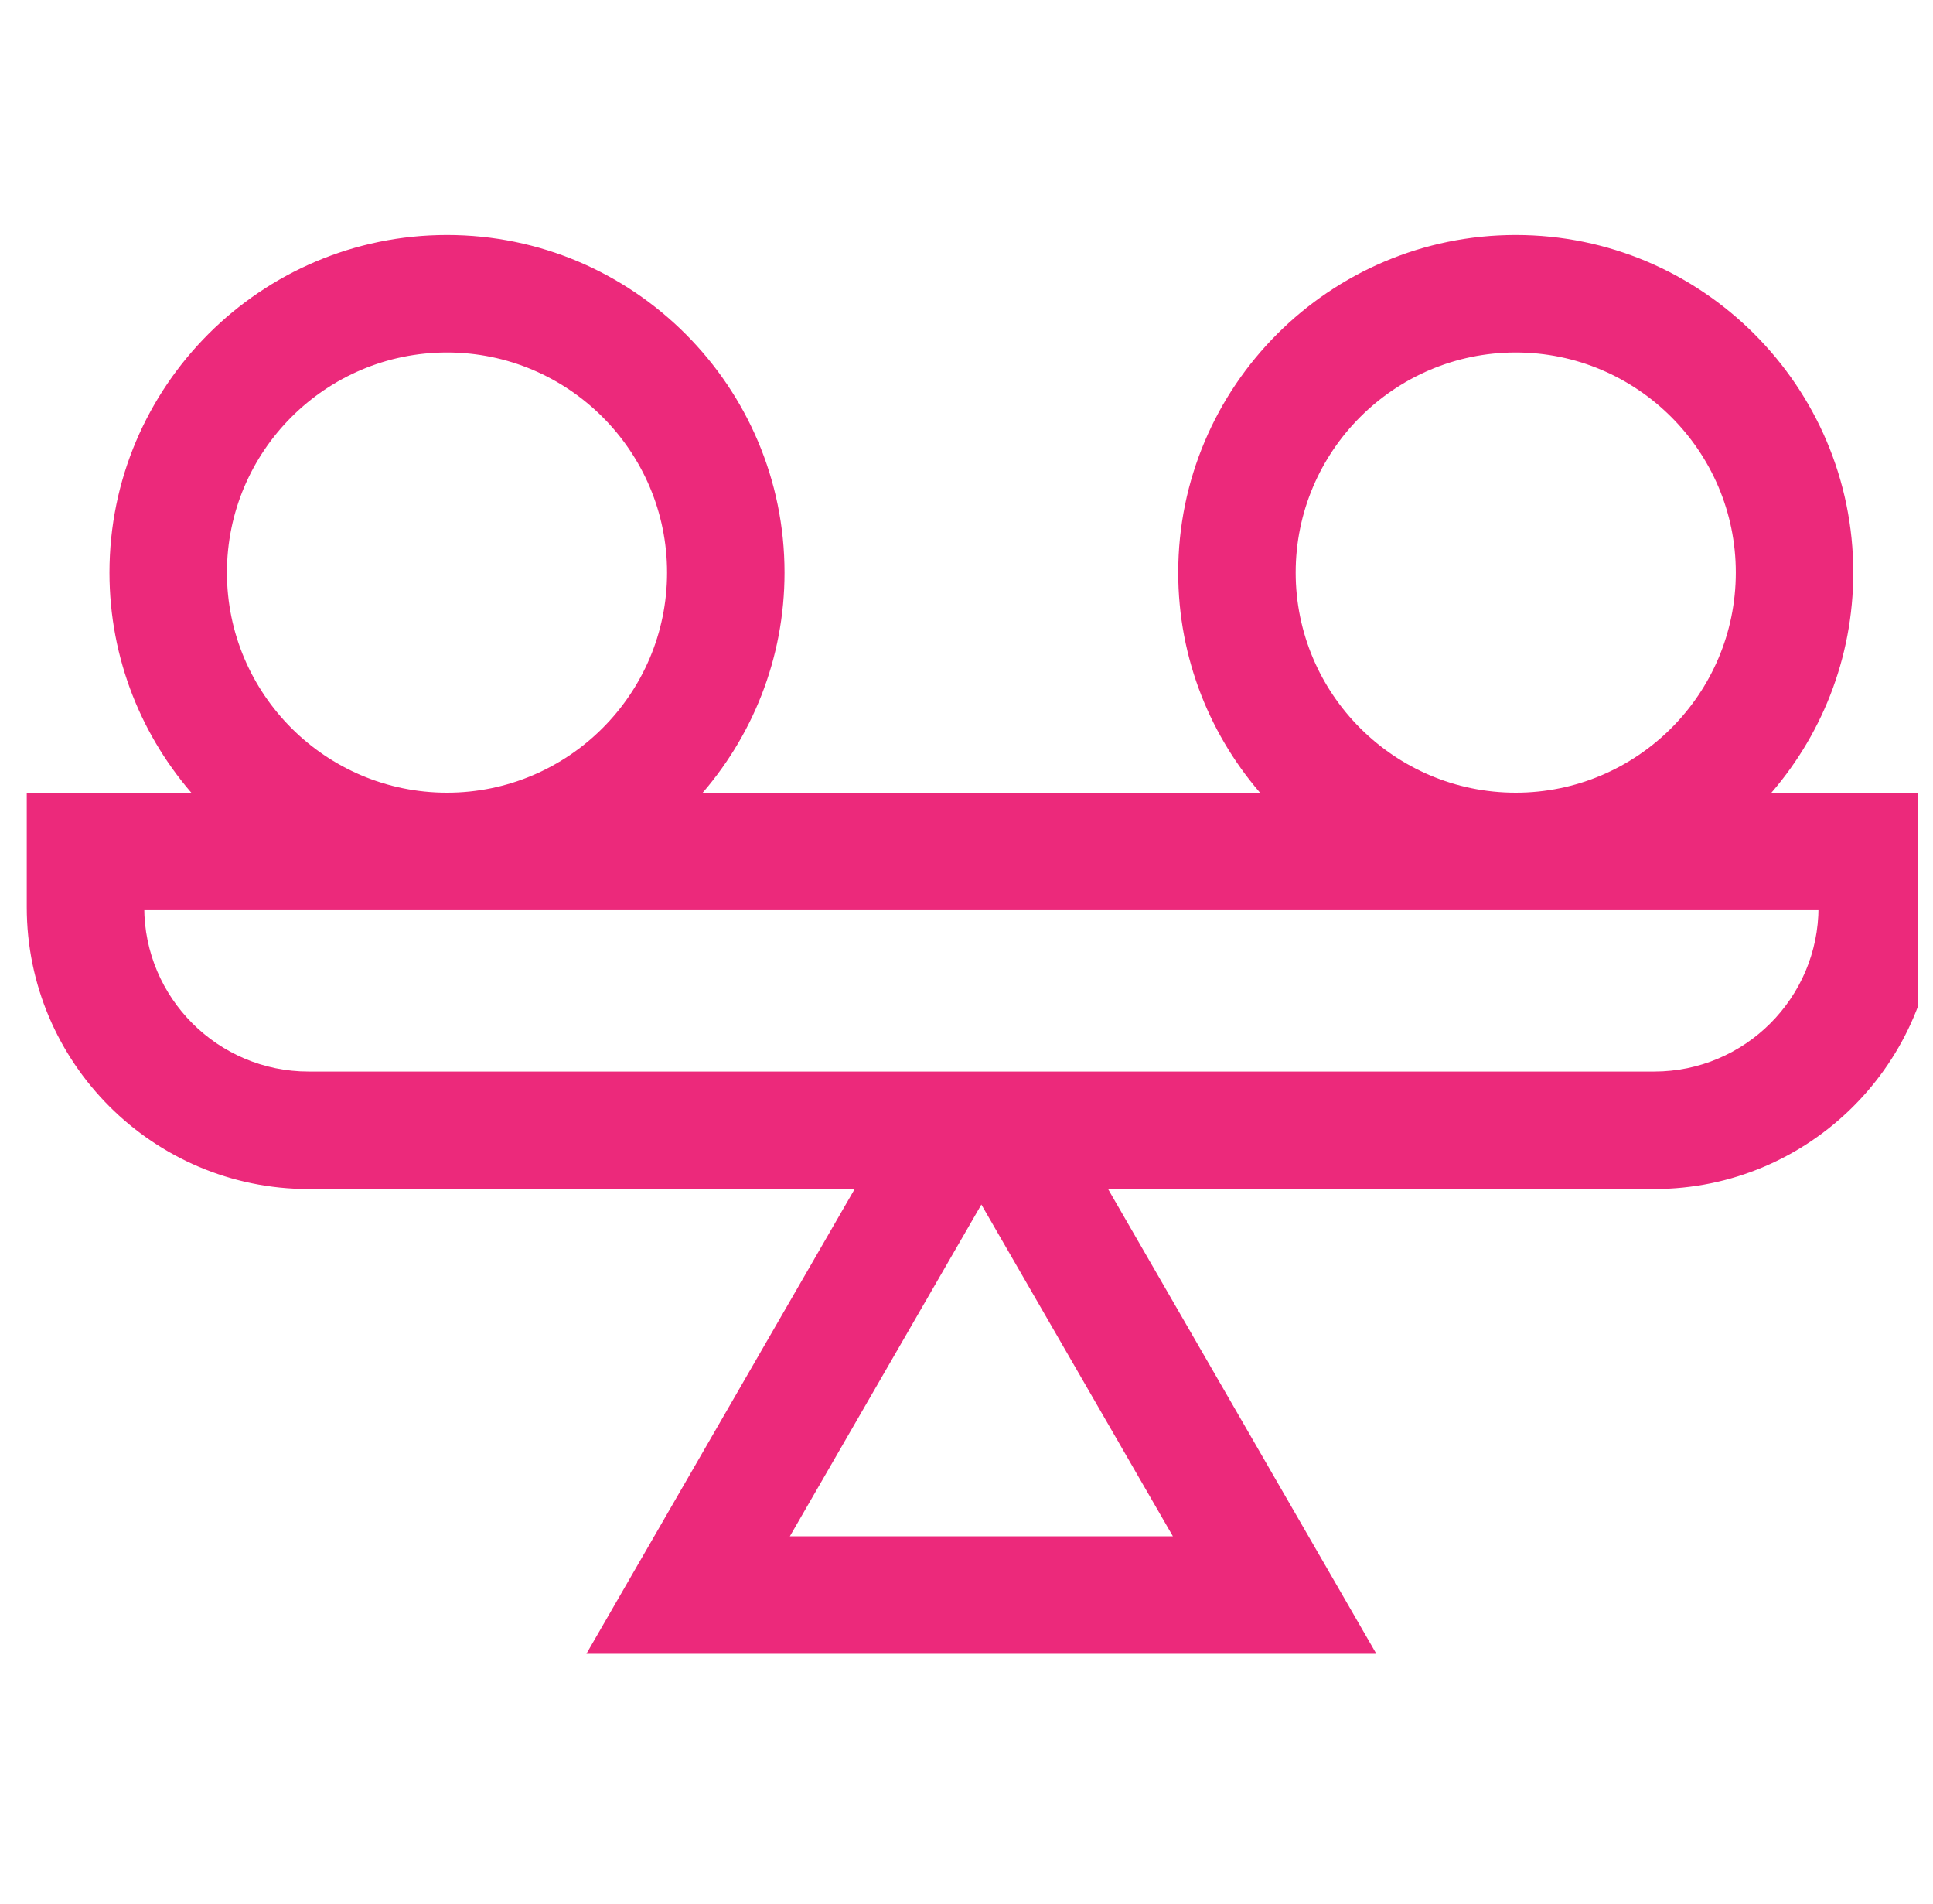 <svg width="65" height="64" viewBox="0 0 65 64" fill="none" xmlns="http://www.w3.org/2000/svg">
<g clip-path="url(#clip0_45_842)">
<path d="M59.346 26.75C61.131 24.758 62.219 22.129 62.219 19.25C62.219 13.047 57.172 8 50.969 8C44.766 8 39.719 13.047 39.719 19.25C39.719 22.129 40.806 24.758 42.591 26.75H23.409C25.194 24.758 26.281 22.129 26.281 19.25C26.281 13.047 21.235 8 15.031 8C8.828 8 3.781 13.047 3.781 19.25C3.781 22.129 4.869 24.758 6.654 26.75H1V30.5C1 35.669 5.206 39.875 10.375 39.875H28.913L19.892 55.5H46.108L37.087 39.875H55.625C60.794 39.875 65 35.669 65 30.5V26.75H59.346ZM55.625 36.125H10.375C7.273 36.125 4.75 33.602 4.75 30.5H61.25C61.25 33.602 58.727 36.125 55.625 36.125ZM7.531 19.25C7.531 15.114 10.896 11.75 15.031 11.75C19.167 11.75 22.531 15.114 22.531 19.25C22.531 23.386 19.167 26.75 15.031 26.75C10.896 26.75 7.531 23.386 7.531 19.25ZM43.469 19.25C43.469 15.114 46.833 11.75 50.969 11.75C55.104 11.75 58.469 15.114 58.469 19.25C58.469 23.386 55.104 26.75 50.969 26.75C46.833 26.75 43.469 23.386 43.469 19.25ZM26.387 51.75L33 40.297L39.613 51.75H26.387Z" fill="#EC297B" stroke="#EC297B" stroke-width="0.2"/>
</g>
<defs>
<clipPath id="clip0_45_842">
<rect width="64" height="64" fill="white" transform="translate(0.5)"/>
</clipPath>
</defs>
</svg>
